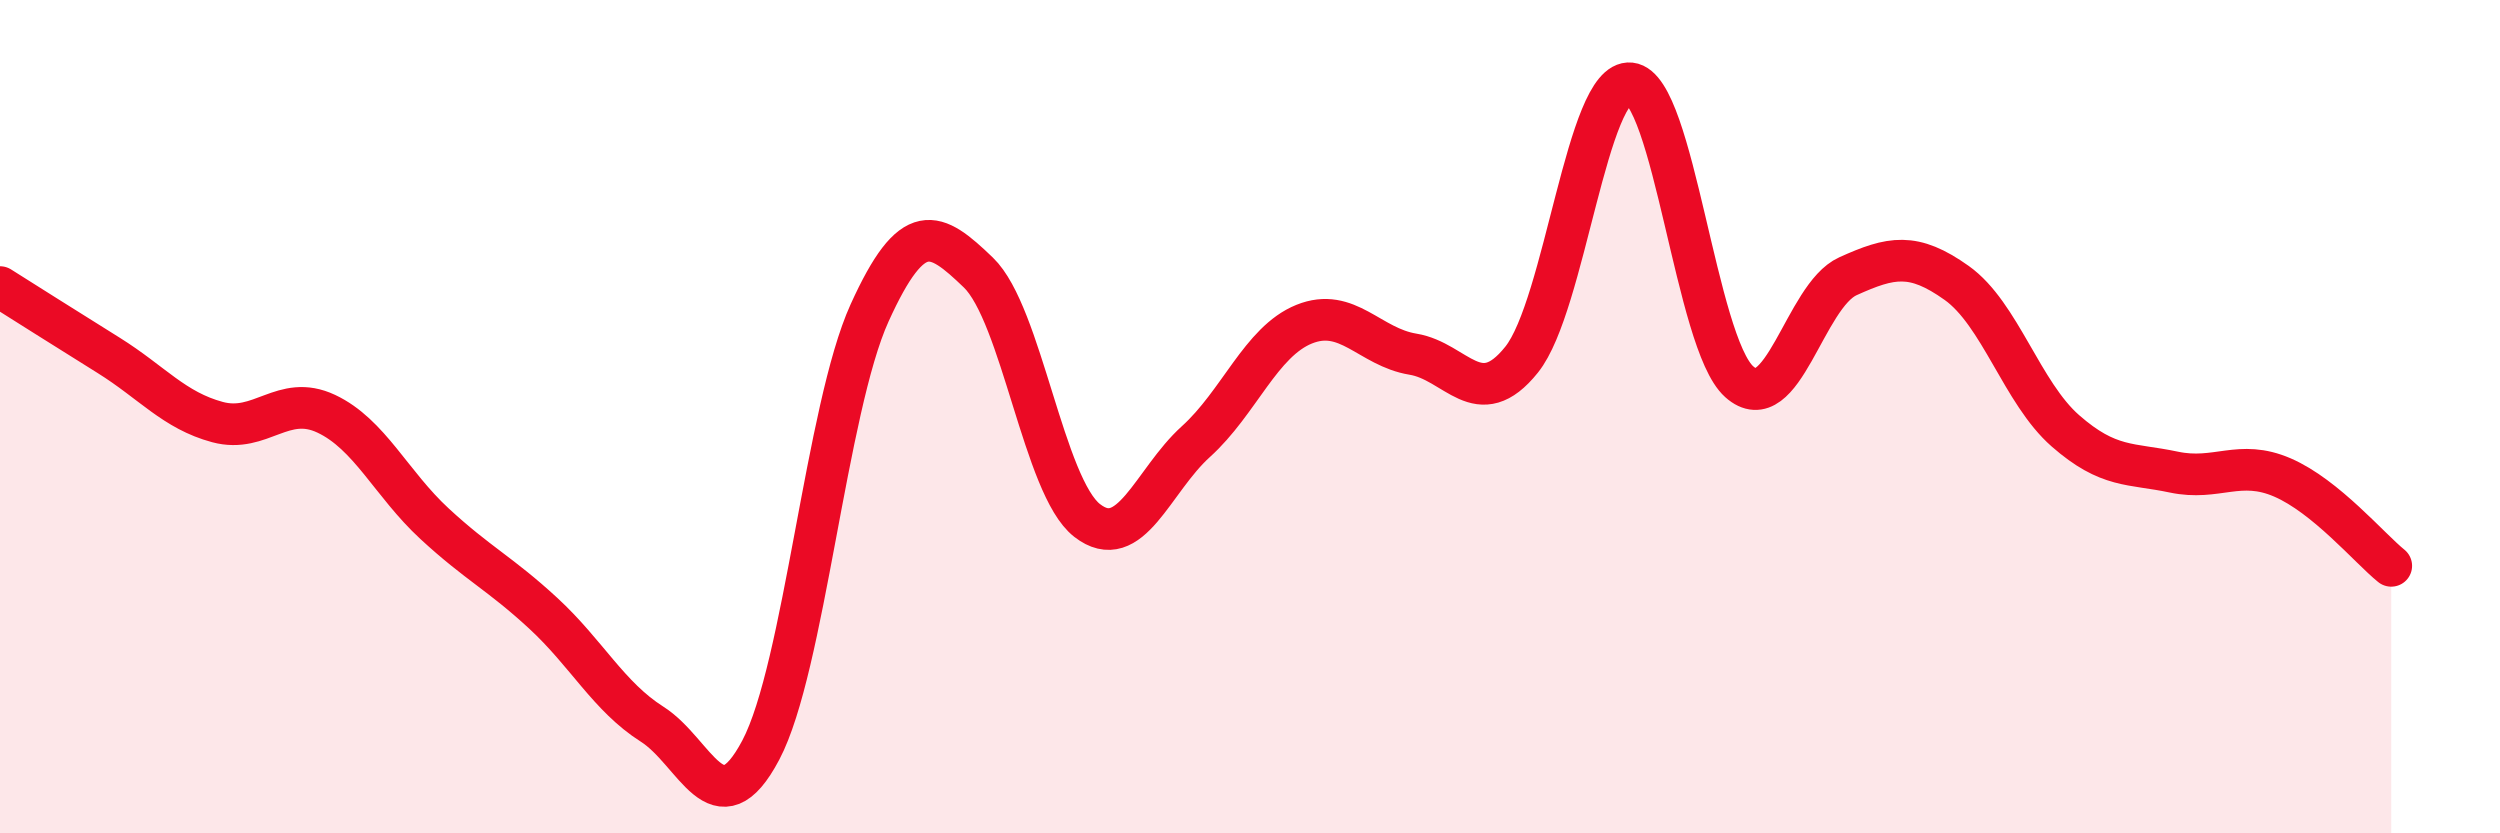 
    <svg width="60" height="20" viewBox="0 0 60 20" xmlns="http://www.w3.org/2000/svg">
      <path
        d="M 0,6.89 C 0.52,7.22 1.57,7.88 2.61,8.53 C 3.65,9.18 4.18,9.85 5.22,10.13 C 6.26,10.41 6.79,9.44 7.83,9.93 C 8.87,10.42 9.39,11.61 10.43,12.57 C 11.47,13.53 12,13.76 13.04,14.72 C 14.08,15.68 14.61,16.72 15.65,17.38 C 16.69,18.04 17.22,19.97 18.26,18 C 19.3,16.03 19.83,9.8 20.87,7.51 C 21.91,5.22 22.44,5.54 23.48,6.54 C 24.52,7.54 25.05,11.68 26.09,12.49 C 27.13,13.3 27.66,11.54 28.7,10.6 C 29.74,9.66 30.26,8.2 31.3,7.78 C 32.34,7.36 32.87,8.33 33.91,8.5 C 34.95,8.67 35.48,9.93 36.52,8.63 C 37.56,7.33 38.09,1.89 39.13,2 C 40.17,2.11 40.7,8.23 41.74,9.16 C 42.78,10.09 43.31,7.1 44.35,6.63 C 45.39,6.16 45.92,6.05 46.96,6.79 C 48,7.53 48.53,9.43 49.57,10.34 C 50.61,11.25 51.13,11.11 52.17,11.33 C 53.21,11.55 53.74,11.01 54.78,11.46 C 55.82,11.91 56.87,13.16 57.39,13.58L57.39 20L0 20Z"
        fill="#EB0A25"
        opacity="0.1"
        stroke-linecap="round"
        stroke-linejoin="round"
      />
      <path
        d="M 0,6.89 C 0.52,7.22 1.57,7.88 2.61,8.53 C 3.65,9.18 4.18,9.85 5.22,10.13 C 6.26,10.41 6.79,9.44 7.83,9.93 C 8.87,10.42 9.39,11.61 10.43,12.57 C 11.47,13.53 12,13.76 13.04,14.72 C 14.08,15.68 14.61,16.72 15.65,17.38 C 16.69,18.04 17.22,19.97 18.26,18 C 19.3,16.03 19.83,9.8 20.87,7.51 C 21.91,5.22 22.44,5.54 23.48,6.54 C 24.52,7.54 25.05,11.68 26.09,12.49 C 27.13,13.3 27.66,11.54 28.7,10.6 C 29.74,9.66 30.26,8.2 31.3,7.78 C 32.34,7.36 32.87,8.33 33.91,8.5 C 34.95,8.67 35.48,9.93 36.52,8.63 C 37.56,7.33 38.09,1.89 39.13,2 C 40.17,2.11 40.7,8.23 41.74,9.16 C 42.78,10.09 43.31,7.1 44.35,6.63 C 45.39,6.16 45.92,6.05 46.96,6.79 C 48,7.53 48.53,9.43 49.57,10.34 C 50.61,11.25 51.13,11.11 52.17,11.33 C 53.21,11.55 53.74,11.01 54.78,11.46 C 55.82,11.91 56.87,13.16 57.39,13.58"
        stroke="#EB0A25"
        stroke-width="1"
        fill="none"
        stroke-linecap="round"
        stroke-linejoin="round"
      />
    </svg>
  